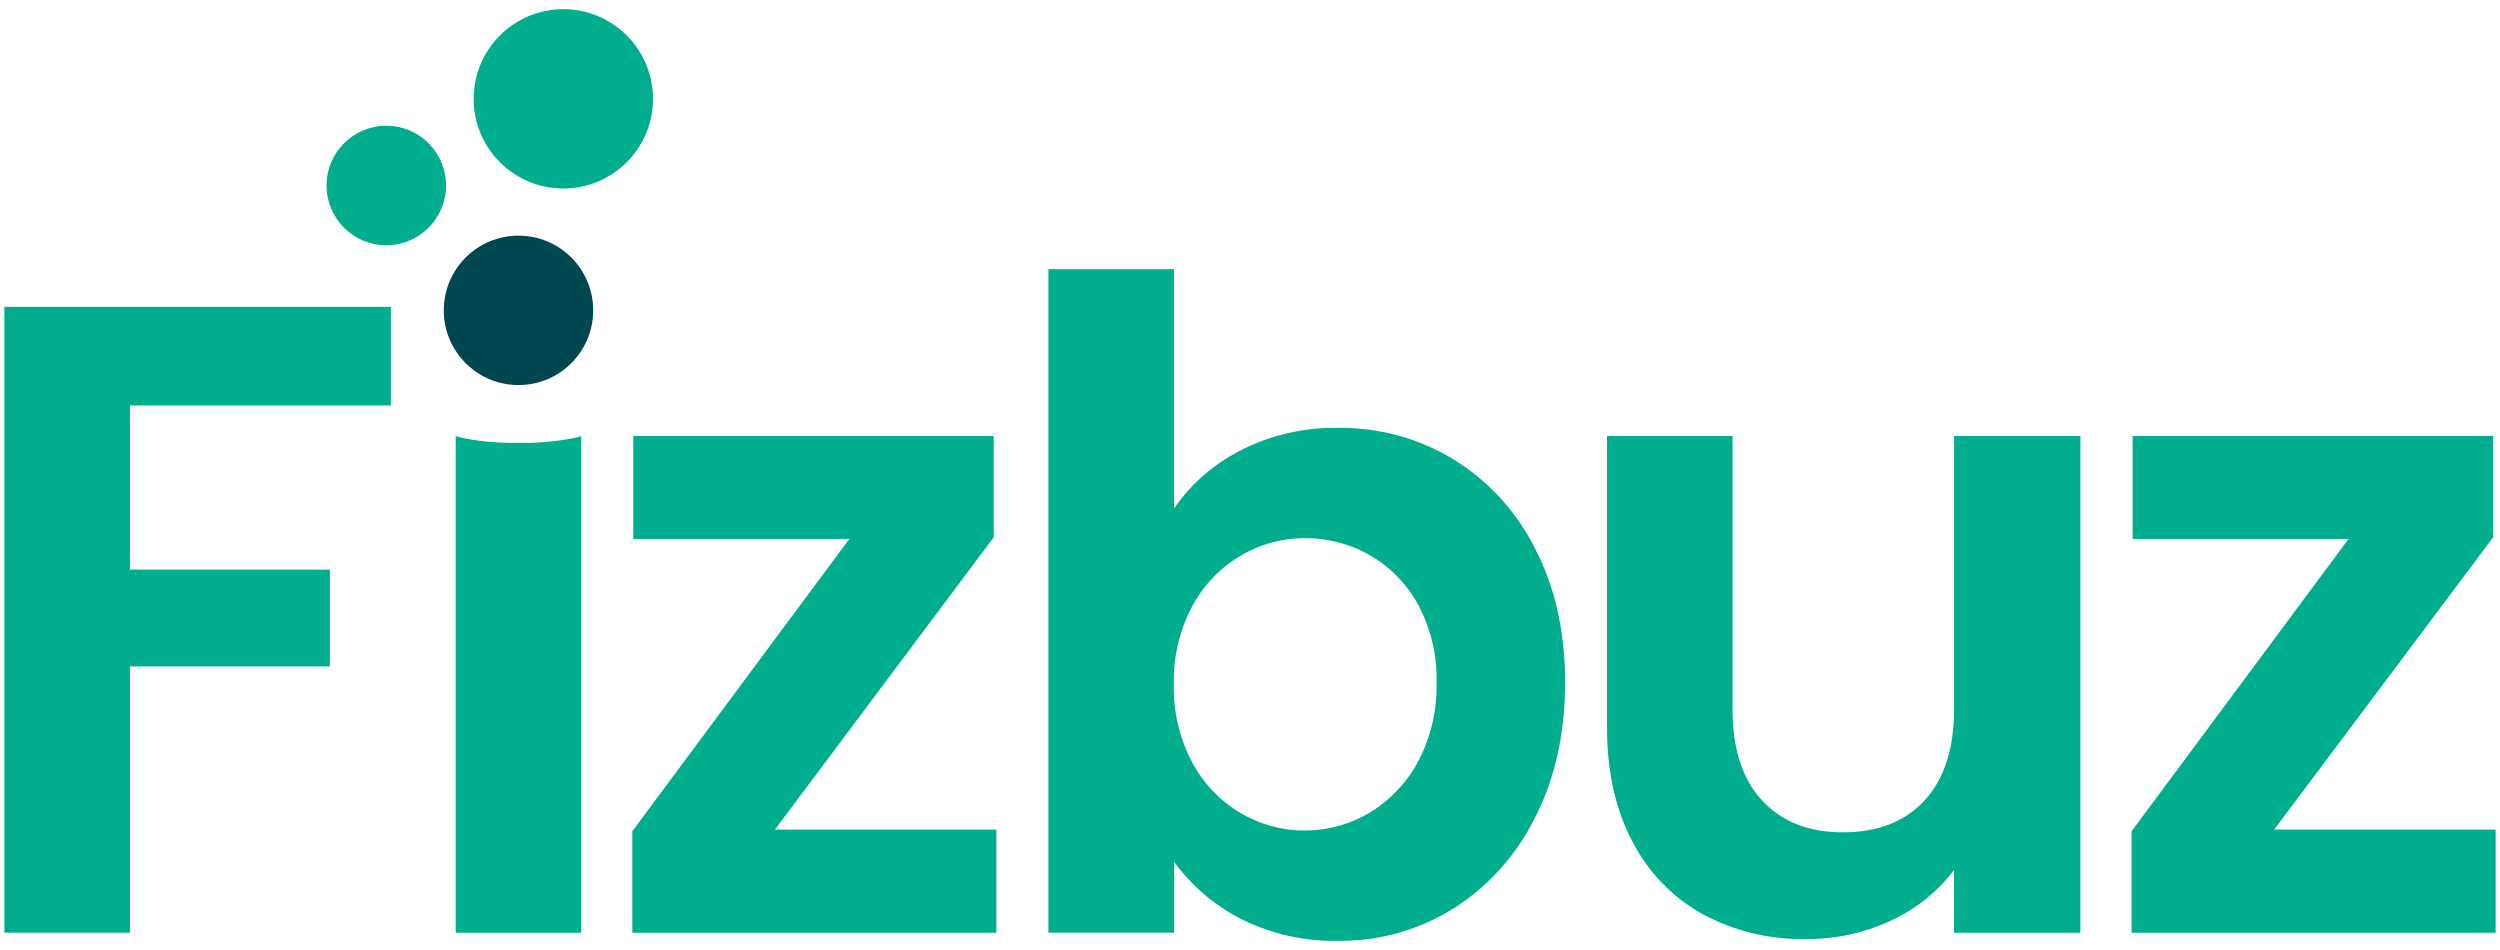 <svg id="Layer_1" data-name="Layer 1" xmlns="http://www.w3.org/2000/svg" width="526.34" height="200" viewBox="0 0 526.34 200"><defs><style>.cls-1{fill:#00ae8d;}.cls-2{fill:#004750;}</style></defs><title>fizbuz</title><path class="cls-1" d="M82.29,64.6V85.37H27.35v34.55h42.1v20.39H27.35v56.06H.92V64.6Z"/><path class="cls-1" d="M163.15,174.66h46.63v21.71H133.13V175l45.69-61.54h-45.5V91.79h75.89v21.33Z"/><path class="cls-1" d="M261.22,94.81a43.29,43.29,0,0,1,20.48-4.72A45.7,45.7,0,0,1,306,96.7a46.44,46.44,0,0,1,17.18,18.78q6.33,12.18,6.33,28.22t-6.33,28.41A47.55,47.55,0,0,1,306,191.28a44.78,44.78,0,0,1-24.26,6.79,43.35,43.35,0,0,1-20.48-4.62,39.71,39.71,0,0,1-14.06-12v14.91H220.73V56.67h26.43v50.41A37.77,37.77,0,0,1,261.22,94.81Zm37.38,32.56a26.82,26.82,0,0,0-10.19-10.47,27.31,27.31,0,0,0-13.69-3.59,26.43,26.43,0,0,0-13.5,3.68A27.25,27.25,0,0,0,251,127.66a33.33,33.33,0,0,0-3.87,16.42A33.37,33.37,0,0,0,251,160.51a27.29,27.29,0,0,0,10.19,10.66,26.67,26.67,0,0,0,27.19-.09,28.13,28.13,0,0,0,10.19-10.76,33.8,33.8,0,0,0,3.87-16.62A32.85,32.85,0,0,0,298.6,127.37Z"/><path class="cls-1" d="M438,91.79V196.37H411.4V183.16a35,35,0,0,1-13.31,10.67,41.48,41.48,0,0,1-17.84,3.87,44.21,44.21,0,0,1-21.71-5.2,36.47,36.47,0,0,1-14.82-15.29q-5.39-10.1-5.38-24.07V91.79h26.43v57.58q0,12.45,6.23,19.16t17,6.7q11,0,17.18-6.7t6.23-19.16V91.79Z"/><path class="cls-1" d="M478.79,174.66h46.63v21.71H448.78V175l45.68-61.54H449V91.79h75.9v21.33Z"/><path class="cls-1" d="M120.77,92.23a53.74,53.74,0,0,1-11.61,1,53.61,53.61,0,0,1-11.61-1c-.6-.13-1.12-.28-1.61-.42V196.37h26.43V91.8C121.89,92,121.37,92.1,120.77,92.23Z"/><circle class="cls-2" cx="109.16" cy="65.34" r="15.73"/><circle class="cls-1" cx="81.33" cy="39.05" r="12.58"/><circle class="cls-1" cx="118.6" cy="20.81" r="18.88"/></svg>